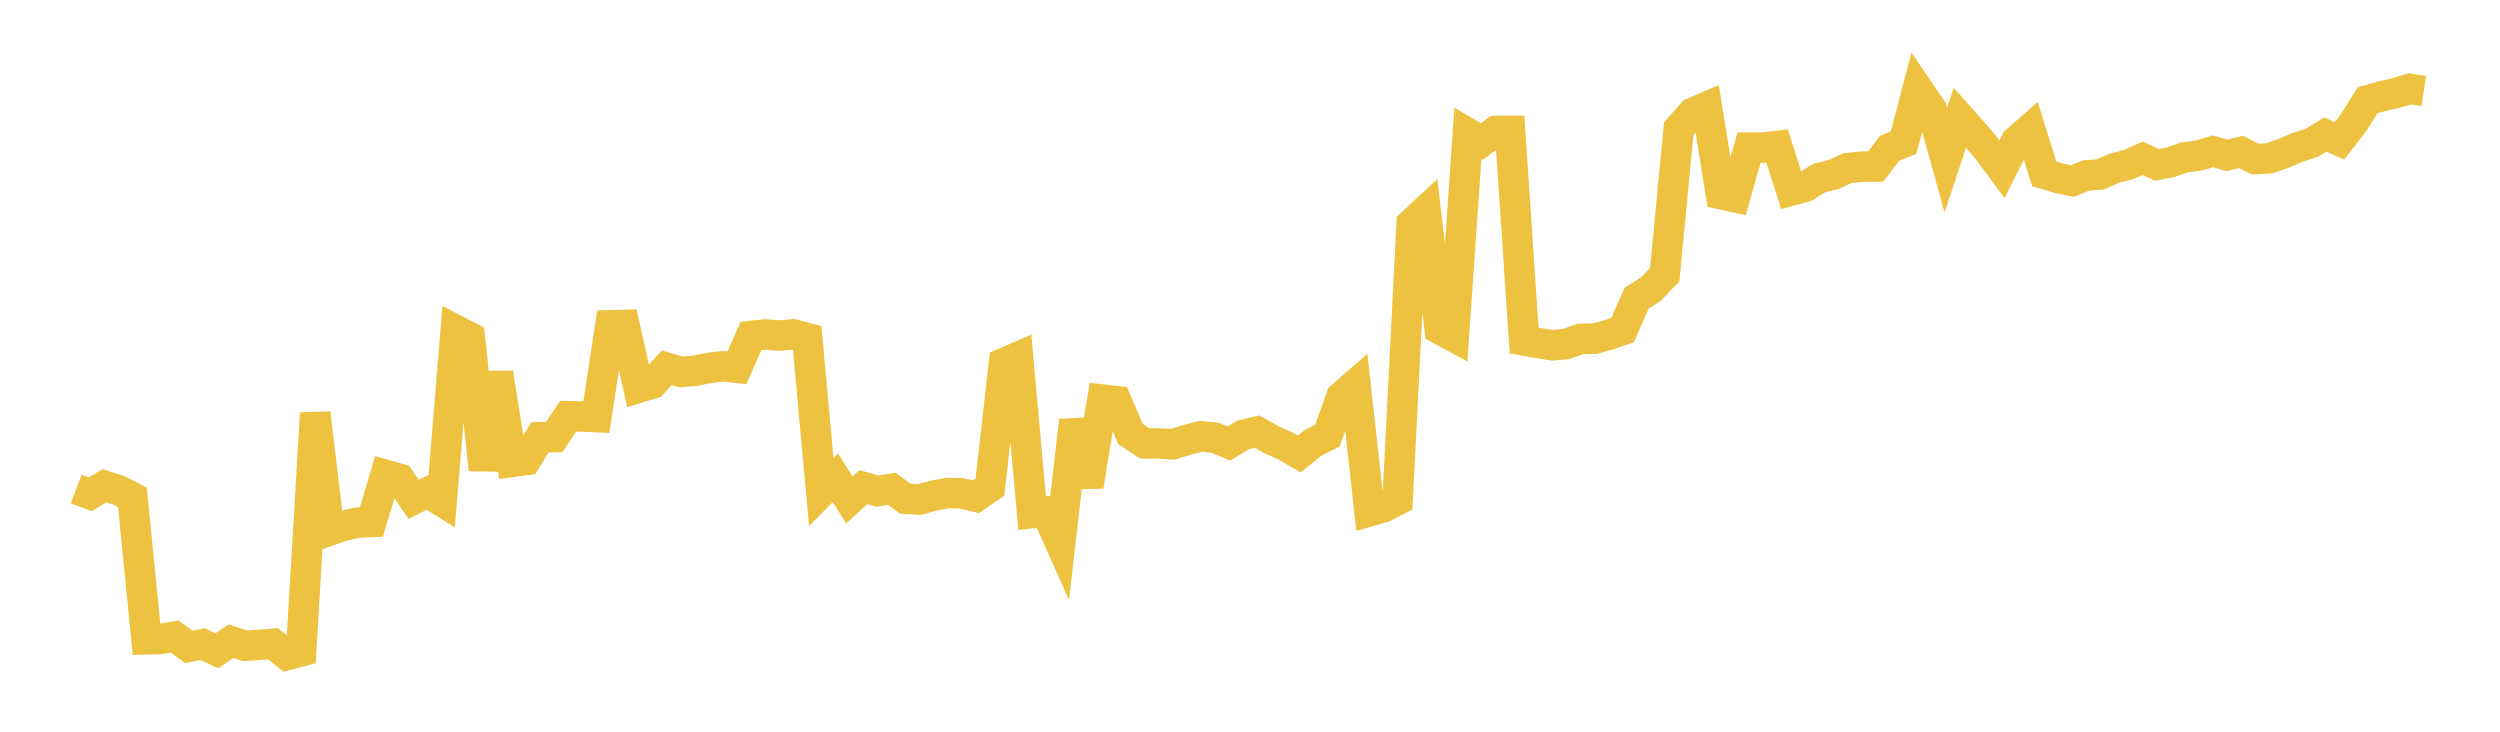 <svg width="164" height="48" xmlns="http://www.w3.org/2000/svg" xmlns:xlink="http://www.w3.org/1999/xlink"><path fill="none" stroke="rgb(237,194,64)" stroke-width="2" d="M5,32.08L5.922,32.427L6.844,31.865L7.766,32.152L8.689,32.629L9.611,41.941L10.533,41.915L11.455,41.755L12.377,42.435L13.299,42.257L14.222,42.694L15.144,42.064L16.066,42.362L16.988,42.304L17.91,42.231L18.832,42.971L19.754,42.727L20.677,27.106L21.599,34.812L22.521,34.495L23.443,34.285L24.365,34.245L25.287,31.151L26.21,31.411L27.132,32.755L28.054,32.302L28.976,32.878L29.898,21.647L30.82,22.121L31.743,30.808L32.665,24.468L33.587,30.302L34.509,30.177L35.431,28.678L36.353,28.671L37.275,27.302L38.198,27.325L39.12,27.364L40.042,21.339L40.964,21.316L41.886,25.437L42.808,25.155L43.731,24.124L44.653,24.397L45.575,24.326L46.497,24.141L47.419,24.027L48.341,24.127L49.263,22.042L50.186,21.937L51.108,22.015L52.03,21.934L52.952,22.18L53.874,32.273L54.796,31.335L55.719,32.794L56.641,31.953L57.563,32.218L58.485,32.059L59.407,32.719L60.329,32.767L61.251,32.513L62.174,32.34L63.096,32.361L64.018,32.59L64.94,31.96L65.862,23.814L66.784,23.416L67.707,33.661L68.629,33.559L69.551,35.62L70.473,27.581L71.395,31.897L72.317,26.213L73.24,26.321L74.162,28.473L75.084,29.086L76.006,29.091L76.928,29.145L77.85,28.861L78.772,28.616L79.695,28.715L80.617,29.098L81.539,28.534L82.461,28.314L83.383,28.834L84.305,29.246L85.228,29.785L86.15,29.042L87.072,28.58L87.994,26.027L88.916,25.221L89.838,33.541L90.76,33.274L91.683,32.795L92.605,14.672L93.527,13.816L94.449,21.605L95.371,22.099L96.293,8.743L97.216,9.284L98.138,8.593L99.06,8.587L99.982,22.336L100.904,22.506L101.826,22.651L102.749,22.567L103.671,22.226L104.593,22.224L105.515,21.971L106.437,21.655L107.359,19.561L108.281,18.976L109.204,18.022L110.126,8.434L111.048,7.403L111.97,7.005L112.892,12.741L113.814,12.943L114.737,9.683L115.659,9.683L116.581,9.575L117.503,12.499L118.425,12.249L119.347,11.672L120.269,11.458L121.192,11.029L122.114,10.933L123.036,10.927L123.958,9.731L124.88,9.348L125.802,5.824L126.725,7.179L127.647,10.503L128.569,7.717L129.491,8.753L130.413,9.848L131.335,11.095L132.257,9.266L133.18,8.451L134.102,11.408L135.024,11.685L135.946,11.876L136.868,11.503L137.79,11.444L138.713,11.032L139.635,10.793L140.557,10.384L141.479,10.813L142.401,10.642L143.323,10.317L144.246,10.206L145.168,9.925L146.09,10.192L147.012,9.966L147.934,10.433L148.856,10.391L149.778,10.072L150.701,9.67L151.623,9.381L152.545,8.83L153.467,9.236L154.389,8.055L155.311,6.578L156.234,6.315L157.156,6.108L158.078,5.832L159,5.968"></path></svg>